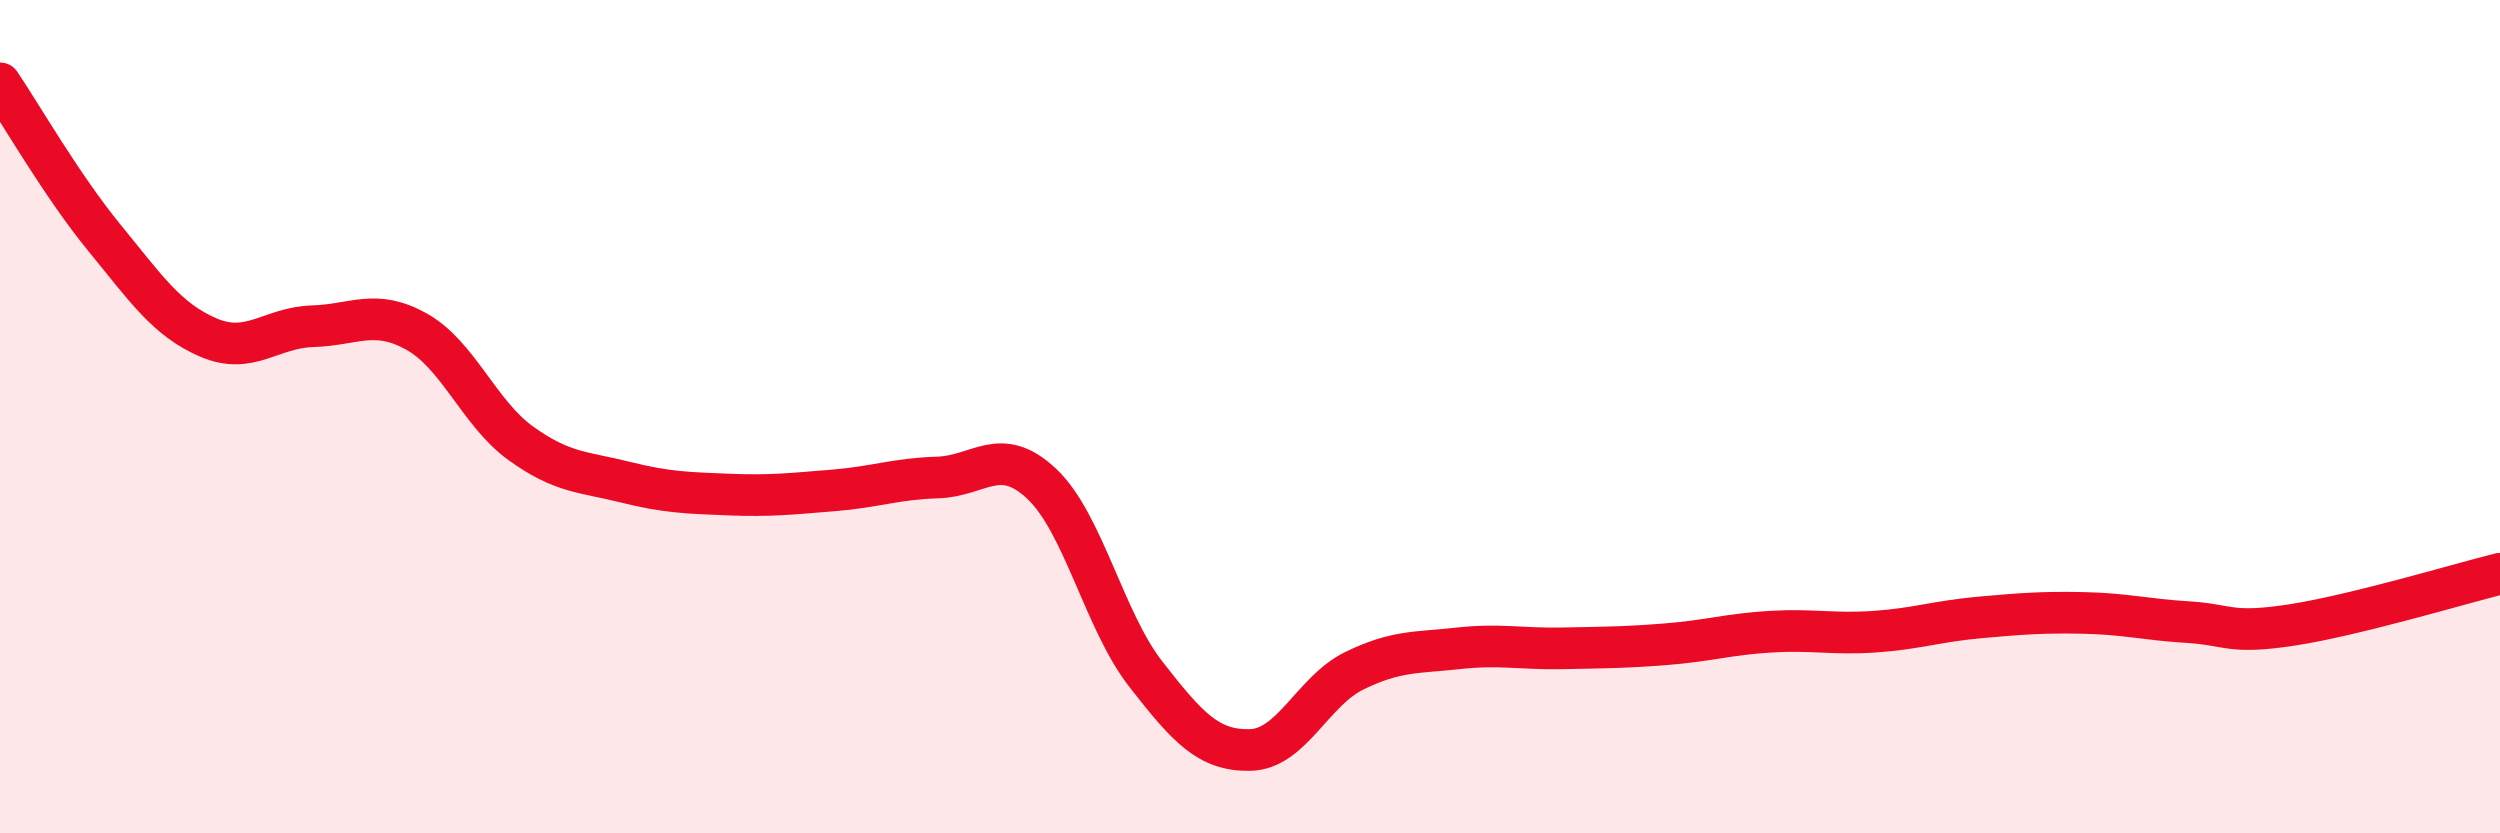 
    <svg width="60" height="20" viewBox="0 0 60 20" xmlns="http://www.w3.org/2000/svg">
      <path
        d="M 0,2 C 0.5,2.74 1.5,4.48 2.5,5.7 C 3.5,6.92 4,7.67 5,8.1 C 6,8.53 6.5,7.86 7.5,7.83 C 8.5,7.8 9,7.4 10,7.96 C 11,8.52 11.5,9.92 12.5,10.64 C 13.5,11.36 14,11.32 15,11.57 C 16,11.82 16.5,11.83 17.5,11.87 C 18.5,11.91 19,11.85 20,11.77 C 21,11.69 21.5,11.49 22.5,11.46 C 23.5,11.43 24,10.67 25,11.61 C 26,12.55 26.5,14.9 27.5,16.18 C 28.5,17.46 29,18.02 30,18 C 31,17.98 31.5,16.59 32.5,16.1 C 33.5,15.61 34,15.67 35,15.56 C 36,15.45 36.5,15.58 37.5,15.56 C 38.5,15.54 39,15.54 40,15.46 C 41,15.38 41.5,15.22 42.5,15.16 C 43.5,15.1 44,15.23 45,15.16 C 46,15.09 46.5,14.91 47.5,14.82 C 48.5,14.73 49,14.69 50,14.71 C 51,14.73 51.5,14.87 52.5,14.93 C 53.5,14.99 53.5,15.23 55,15 C 56.5,14.77 59,14.02 60,13.77L60 20L0 20Z"
        fill="#EB0A25"
        opacity="0.1"
        stroke-linecap="round"
        stroke-linejoin="round"
      />
      <path
        d="M 0,2 C 0.5,2.74 1.5,4.48 2.5,5.7 C 3.5,6.92 4,7.67 5,8.1 C 6,8.53 6.5,7.86 7.5,7.83 C 8.5,7.8 9,7.4 10,7.96 C 11,8.52 11.5,9.92 12.5,10.64 C 13.5,11.36 14,11.32 15,11.57 C 16,11.82 16.5,11.83 17.5,11.87 C 18.5,11.91 19,11.85 20,11.77 C 21,11.69 21.5,11.49 22.5,11.46 C 23.5,11.43 24,10.67 25,11.61 C 26,12.55 26.5,14.9 27.5,16.18 C 28.5,17.46 29,18.02 30,18 C 31,17.98 31.5,16.59 32.5,16.1 C 33.5,15.61 34,15.67 35,15.56 C 36,15.45 36.5,15.58 37.5,15.56 C 38.5,15.54 39,15.54 40,15.46 C 41,15.38 41.5,15.22 42.5,15.16 C 43.5,15.1 44,15.23 45,15.16 C 46,15.09 46.5,14.91 47.5,14.82 C 48.5,14.73 49,14.69 50,14.71 C 51,14.73 51.5,14.87 52.5,14.93 C 53.5,14.99 53.5,15.23 55,15 C 56.5,14.77 59,14.02 60,13.77"
        stroke="#EB0A25"
        stroke-width="1"
        fill="none"
        stroke-linecap="round"
        stroke-linejoin="round"
      />
    </svg>
  